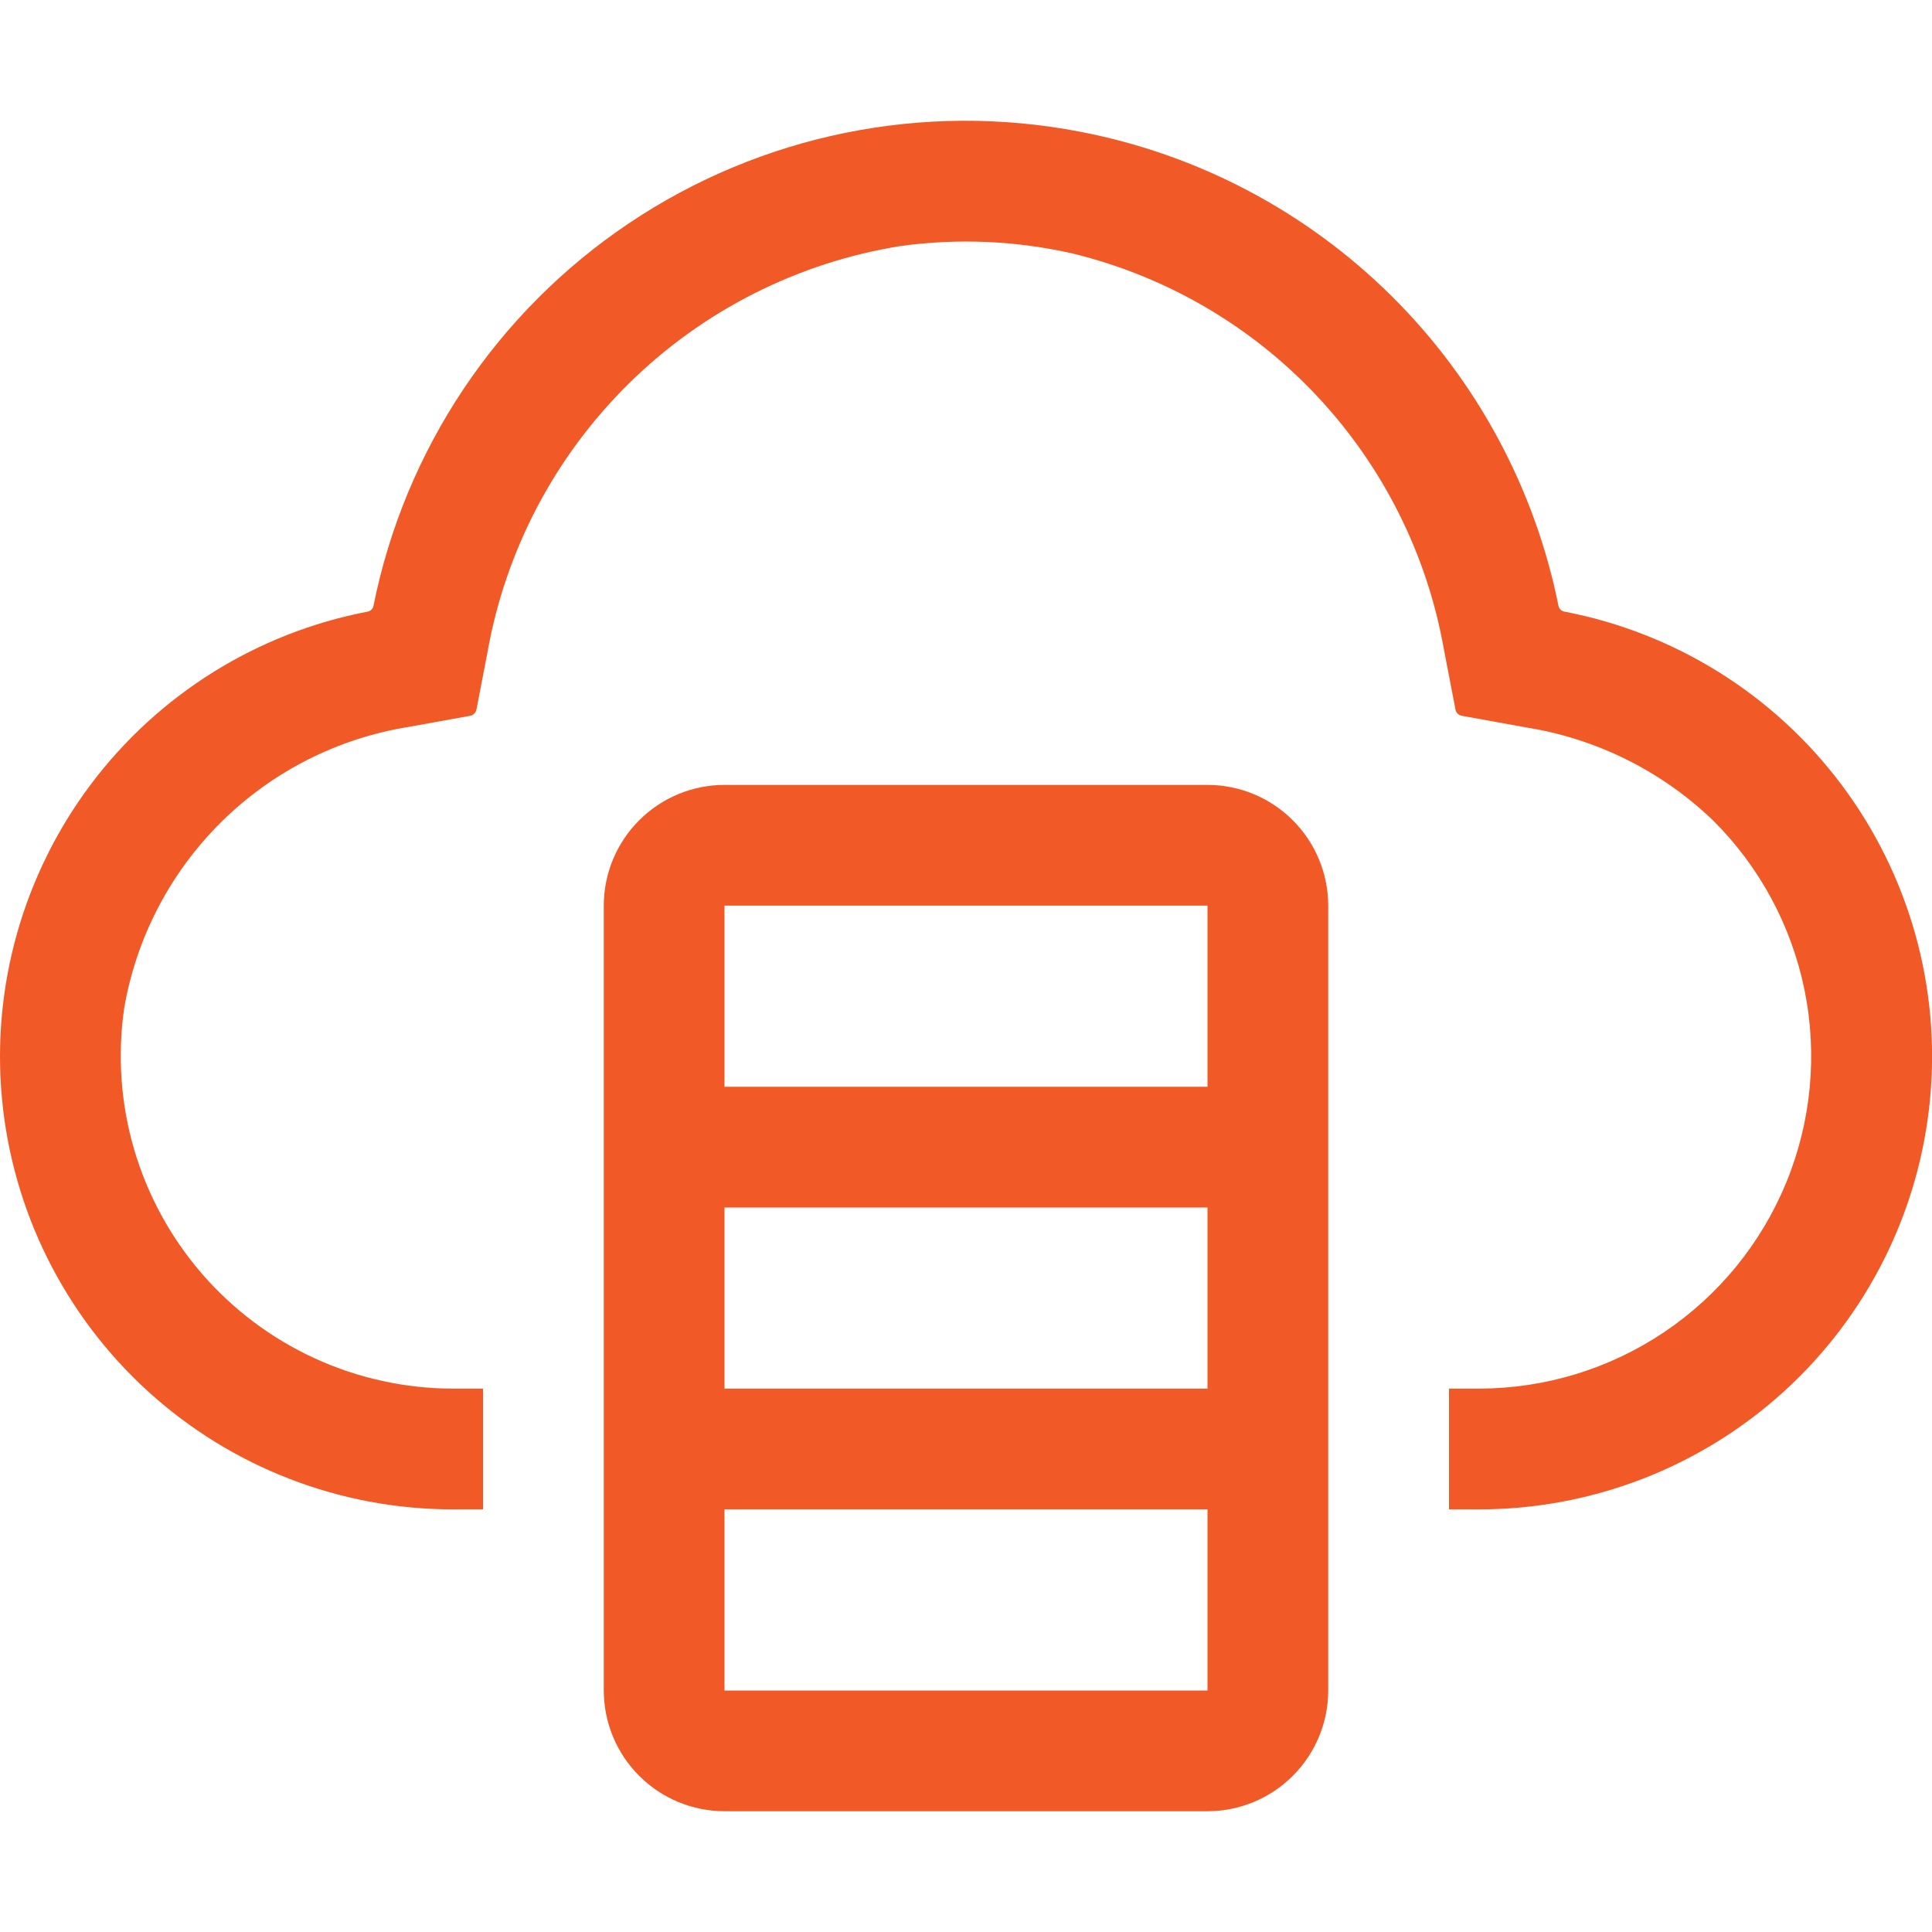 <svg width="55" height="55" viewBox="0 0 55 55" fill="none" xmlns="http://www.w3.org/2000/svg">
<g clip-path="url(#clip0_53_97)">
<path d="M34.375 22.344H20.625C19.714 22.345 18.84 22.707 18.196 23.352C17.551 23.996 17.189 24.87 17.188 25.781V48.125C17.189 49.036 17.551 49.91 18.196 50.554C18.84 51.199 19.714 51.561 20.625 51.562H34.375C35.286 51.561 36.16 51.199 36.804 50.554C37.449 49.91 37.811 49.036 37.812 48.125V25.781C37.811 24.87 37.449 23.996 36.804 23.352C36.16 22.707 35.286 22.345 34.375 22.344ZM34.375 25.781V30.938H20.625V25.781H34.375ZM34.375 34.375V39.531H20.625V34.375H34.375ZM20.625 48.125V42.969H34.375V48.125H20.625Z" fill="#F15A26"/>
<path d="M44.533 17.411C44.492 17.403 44.454 17.384 44.425 17.355C44.395 17.326 44.375 17.288 44.367 17.247C43.693 13.9 42.038 10.828 39.613 8.425C37.188 6.021 34.102 4.393 30.748 3.75C26.293 2.889 21.677 3.825 17.909 6.353C14.14 8.882 11.525 12.798 10.632 17.247C10.624 17.288 10.604 17.326 10.574 17.355C10.545 17.384 10.507 17.404 10.466 17.412C7.317 18.015 4.505 19.771 2.58 22.337C0.656 24.902 -0.244 28.092 0.057 31.285C0.358 34.478 1.838 37.444 4.208 39.604C6.578 41.765 9.669 42.964 12.876 42.969H13.75V39.531H12.883C11.527 39.528 10.187 39.233 8.954 38.666C7.722 38.1 6.626 37.276 5.739 36.249C4.853 35.222 4.198 34.017 3.817 32.716C3.437 31.414 3.341 30.045 3.535 28.703C3.881 26.69 4.849 24.835 6.301 23.399C7.754 21.962 9.62 21.016 11.637 20.693L13.384 20.377C13.428 20.369 13.469 20.348 13.501 20.316C13.533 20.284 13.555 20.244 13.564 20.199L13.873 18.592C14.386 15.676 15.795 12.993 17.904 10.916C20.013 8.838 22.718 7.471 25.641 7.003C27.272 6.779 28.93 6.852 30.535 7.217C33.197 7.865 35.613 9.274 37.489 11.271C39.365 13.269 40.62 15.768 41.101 18.466L41.434 20.199C41.443 20.244 41.464 20.284 41.496 20.316C41.529 20.348 41.569 20.369 41.614 20.377L43.432 20.706C45.437 21.023 47.297 21.946 48.762 23.351C50.091 24.67 50.999 26.354 51.372 28.189C51.744 30.024 51.563 31.929 50.852 33.661C50.141 35.394 48.932 36.876 47.378 37.921C45.824 38.966 43.995 39.526 42.122 39.531H41.25V42.969H42.122C45.33 42.965 48.421 41.766 50.792 39.606C53.163 37.446 54.644 34.479 54.945 31.285C55.247 28.092 54.347 24.901 52.421 22.335C50.496 19.77 47.683 18.014 44.533 17.411Z" fill="#F15A26"/>
</g>
<defs>
<clipPath id="clip0_53_97">
<rect width="55" height="55" fill="white"/>
</clipPath>
</defs>
</svg>
